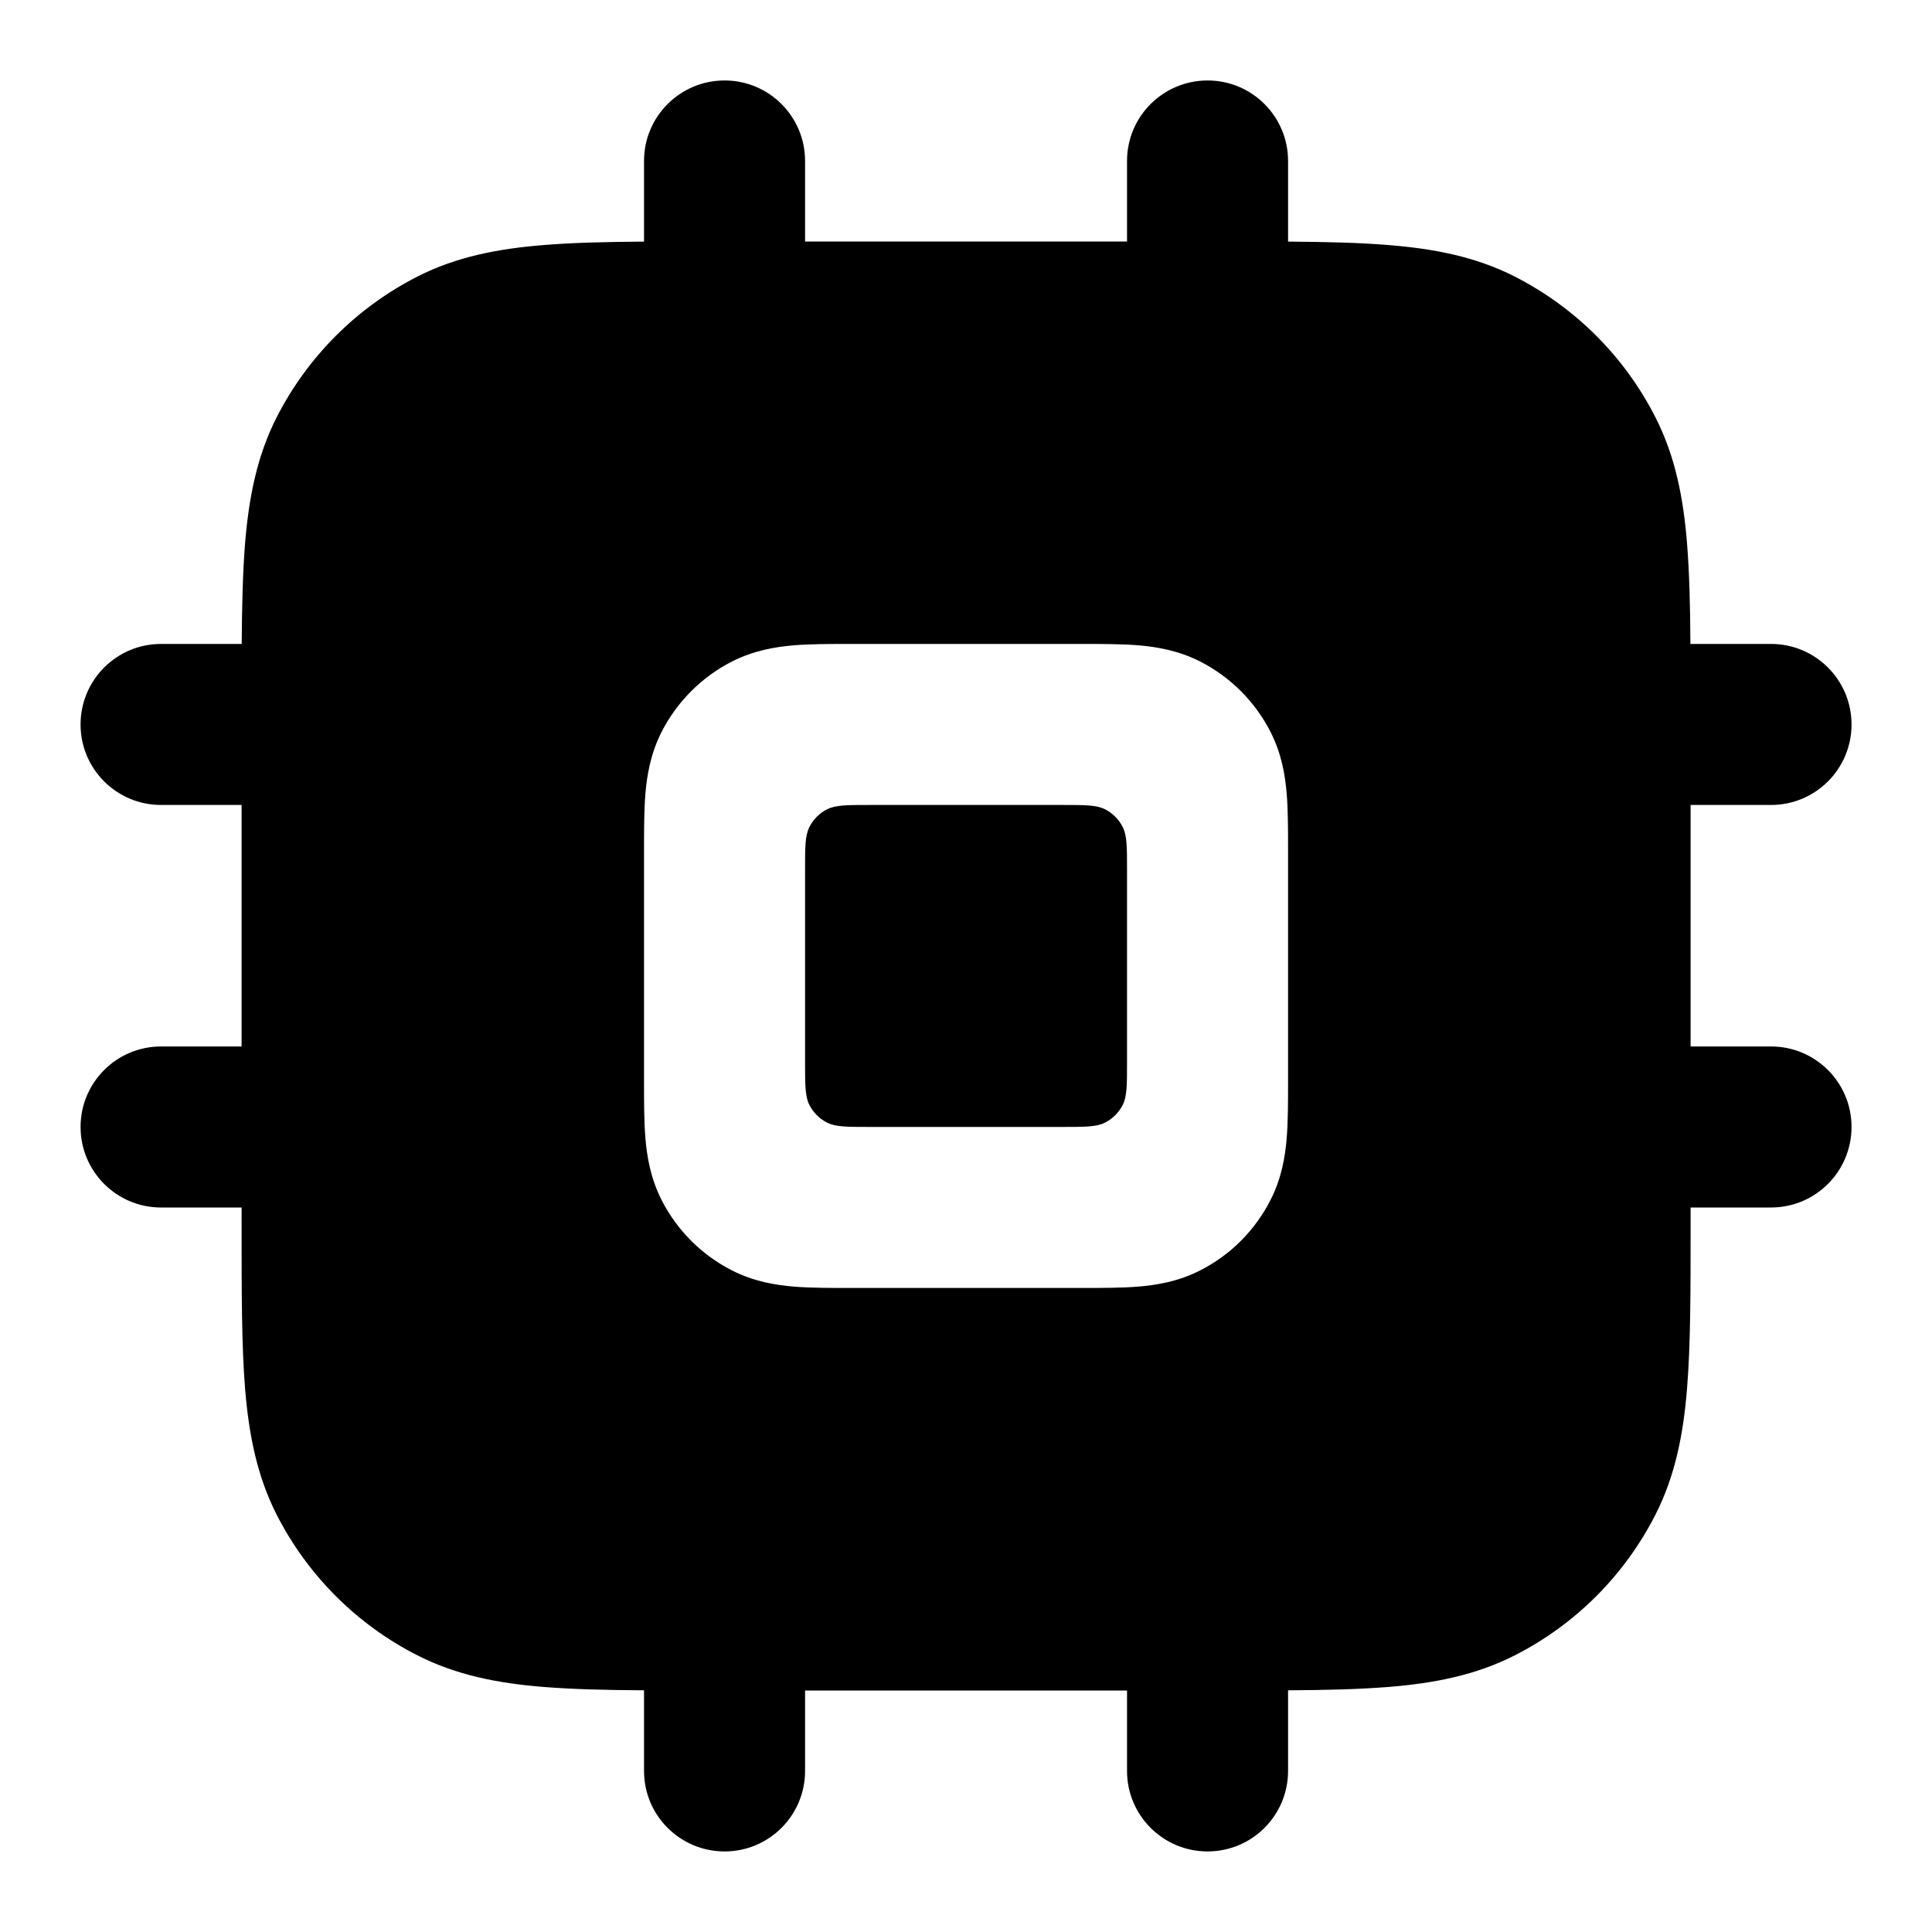 <svg xmlns="http://www.w3.org/2000/svg" width="20" height="20" viewBox="0 0 20 20" fill="none">
    <g clip-path="url(#clip0_2137_21489)">
        <path d="M8.334 9C8.334 8.766 8.334 8.65 8.379 8.561C8.419 8.482 8.483 8.418 8.561 8.378C8.651 8.333 8.767 8.333 9.001 8.333H11.001C11.234 8.333 11.351 8.333 11.44 8.378C11.518 8.418 11.582 8.482 11.622 8.561C11.667 8.65 11.667 8.766 11.667 9V11C11.667 11.233 11.667 11.35 11.622 11.439C11.582 11.517 11.518 11.581 11.44 11.621C11.351 11.666 11.234 11.666 11.001 11.666H9.001C8.767 11.666 8.651 11.666 8.561 11.621C8.483 11.581 8.419 11.517 8.379 11.439C8.334 11.35 8.334 11.233 8.334 11V9Z" fill="currentColor"/>
        <path fill-rule="evenodd" clip-rule="evenodd" d="M8.334 1.666C8.334 1.206 7.961 0.833 7.501 0.833C7.04 0.833 6.667 1.206 6.667 1.666V2.501C6.271 2.504 5.925 2.512 5.624 2.537C5.156 2.575 4.725 2.657 4.321 2.863C3.693 3.183 3.184 3.692 2.864 4.32C2.658 4.724 2.576 5.155 2.537 5.623C2.513 5.924 2.505 6.27 2.502 6.666H1.667C1.207 6.666 0.834 7.039 0.834 7.5C0.834 7.96 1.207 8.333 1.667 8.333H2.501V10.833H1.667C1.207 10.833 0.834 11.206 0.834 11.666C0.834 12.127 1.207 12.5 1.667 12.5H2.501V12.701C2.501 13.372 2.501 13.925 2.537 14.376C2.576 14.845 2.658 15.275 2.864 15.68C3.184 16.307 3.693 16.817 4.321 17.136C4.725 17.342 5.156 17.425 5.624 17.463C5.925 17.487 6.271 17.496 6.667 17.498V18.333C6.667 18.793 7.04 19.166 7.501 19.166C7.961 19.166 8.334 18.793 8.334 18.333V17.5H11.667V18.333C11.667 18.793 12.04 19.166 12.501 19.166C12.961 19.166 13.334 18.793 13.334 18.333V17.498C13.73 17.496 14.076 17.487 14.377 17.463C14.846 17.425 15.276 17.342 15.681 17.136C16.308 16.817 16.818 16.307 17.137 15.68C17.343 15.275 17.426 14.845 17.464 14.376C17.501 13.925 17.501 13.372 17.501 12.701V12.5H18.334C18.794 12.5 19.167 12.127 19.167 11.666C19.167 11.206 18.794 10.833 18.334 10.833H17.501V8.333H18.334C18.794 8.333 19.167 7.96 19.167 7.5C19.167 7.039 18.794 6.666 18.334 6.666H17.499C17.497 6.27 17.488 5.924 17.464 5.623C17.426 5.155 17.343 4.724 17.137 4.32C16.818 3.692 16.308 3.183 15.681 2.863C15.276 2.657 14.846 2.575 14.377 2.537C14.076 2.512 13.73 2.504 13.334 2.501V1.666C13.334 1.206 12.961 0.833 12.501 0.833C12.04 0.833 11.667 1.206 11.667 1.666V2.5H8.334V1.666ZM8.807 6.666C8.597 6.666 8.392 6.666 8.219 6.68C8.028 6.696 7.804 6.733 7.577 6.848C7.264 7.008 7.009 7.263 6.849 7.576C6.734 7.803 6.697 8.027 6.681 8.218C6.667 8.391 6.667 8.596 6.667 8.806V11.193C6.667 11.403 6.667 11.608 6.681 11.781C6.697 11.972 6.734 12.197 6.849 12.423C7.009 12.737 7.264 12.992 7.577 13.151C7.804 13.267 8.028 13.303 8.219 13.319C8.392 13.333 8.597 13.333 8.807 13.333H11.194C11.404 13.333 11.609 13.333 11.783 13.319C11.973 13.303 12.198 13.267 12.424 13.151C12.738 12.992 12.992 12.737 13.152 12.423C13.268 12.197 13.304 11.972 13.32 11.781C13.334 11.608 13.334 11.403 13.334 11.193V8.806C13.334 8.596 13.334 8.391 13.32 8.218C13.304 8.027 13.268 7.803 13.152 7.576C12.992 7.263 12.738 7.008 12.424 6.848C12.198 6.733 11.973 6.696 11.783 6.68C11.609 6.666 11.404 6.666 11.194 6.666H8.807Z" fill="currentColor"/>
    </g>
    <defs>
        <clipPath id="clip0_2137_21489">
            <rect width="20" height="20" fill="white"/>
        </clipPath>
    </defs>
</svg>
